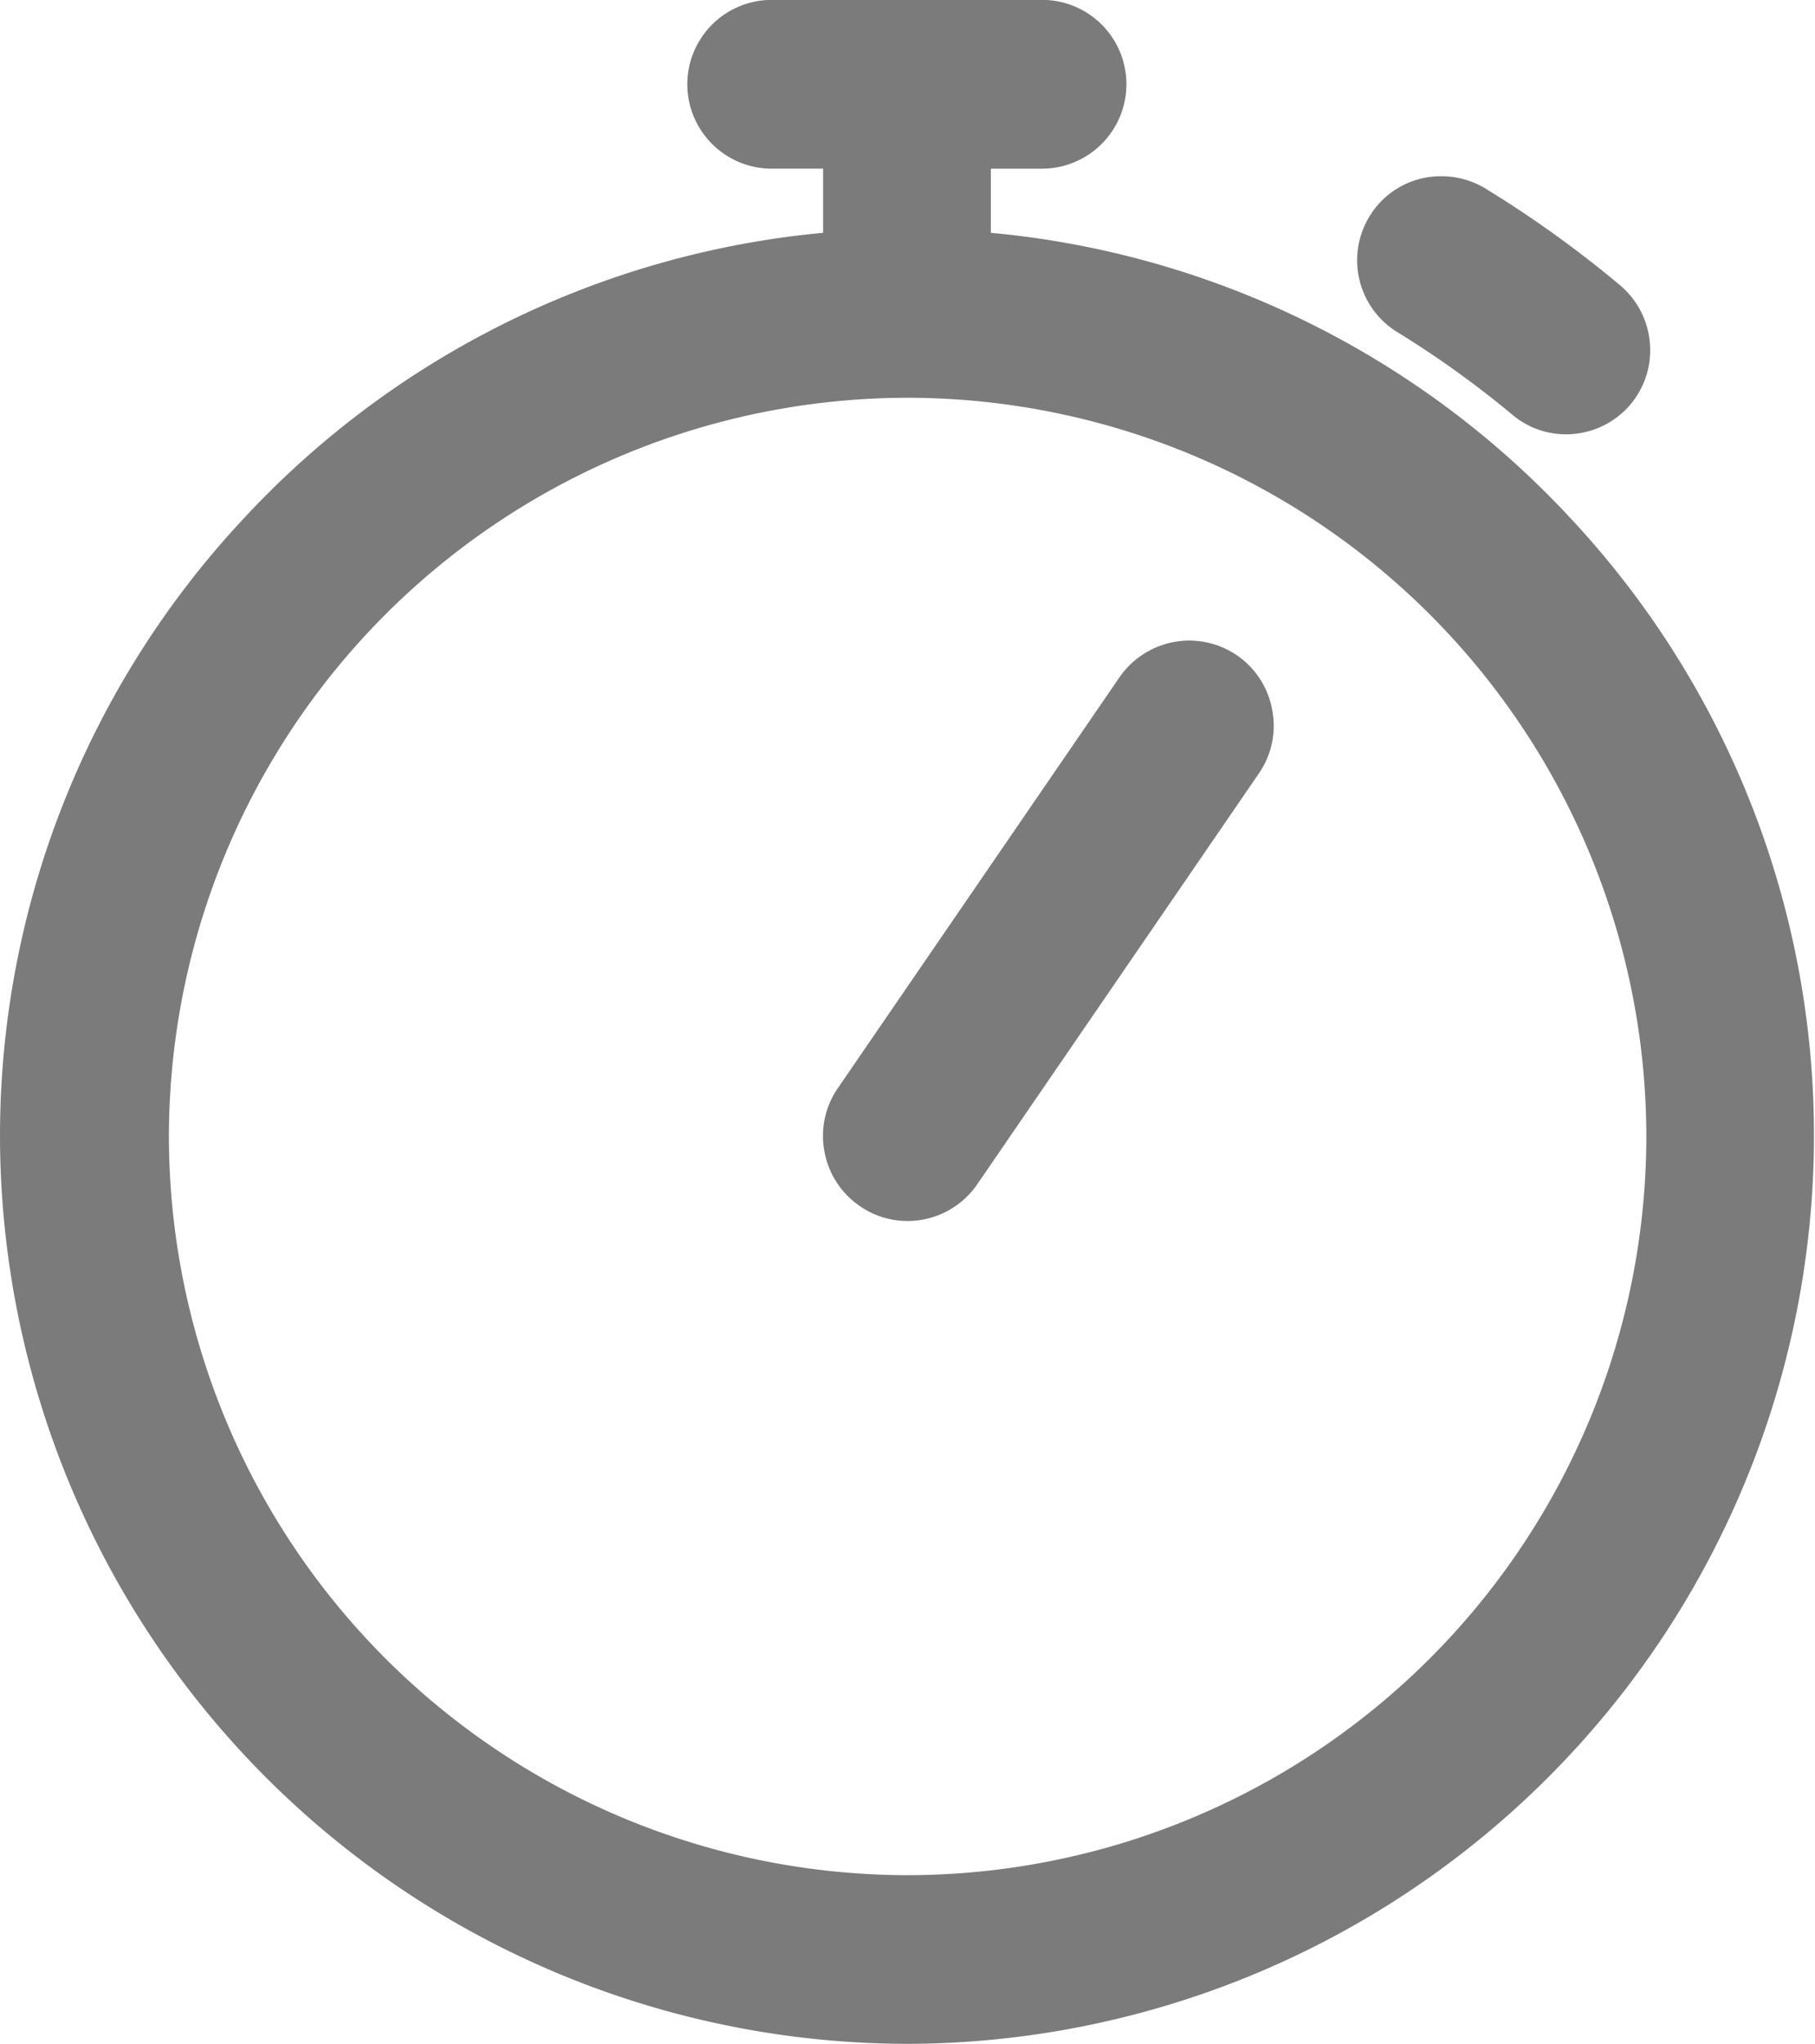 <svg xmlns="http://www.w3.org/2000/svg" width="14.152" height="15.937" viewBox="0 0 14.152 15.937">
  <g id="Group_102148" data-name="Group 102148" transform="translate(-15.271 -11.481)">
    <path id="Union_40" data-name="Union 40" d="M7117.695-704.56a7.046,7.046,0,0,1,1.892-4.808,7.053,7.053,0,0,1,4.526-2.236v-.5h-.4a.659.659,0,0,1-.659-.659.659.659,0,0,1,.659-.657h2.108a.658.658,0,0,1,.657.657.659.659,0,0,1-.657.659h-.4v.5a7.047,7.047,0,0,1,4.528,2.234,7.044,7.044,0,0,1,1.89,4.808,7.085,7.085,0,0,1-7.075,7.077A7.086,7.086,0,0,1,7117.695-704.56Zm1.317,0a5.766,5.766,0,0,0,5.76,5.76,5.766,5.766,0,0,0,5.76-5.76,5.766,5.766,0,0,0-5.76-5.758A5.766,5.766,0,0,0,7119.012-704.56Zm5.388.544a.656.656,0,0,1-.276-.422.655.655,0,0,1,.1-.492l2.2-3.209a.663.663,0,0,1,.544-.286.661.661,0,0,1,.372.115.657.657,0,0,1,.274.422.653.653,0,0,1-.1.494l-2.2,3.209a.659.659,0,0,1-.544.285A.65.65,0,0,1,7124.4-704.016Zm5.081-6.175a7.724,7.724,0,0,0-.891-.639.657.657,0,0,1-.218-.9.65.65,0,0,1,.562-.315.662.662,0,0,1,.342.095,8.723,8.723,0,0,1,1.051.755.657.657,0,0,1,.232.446.655.655,0,0,1-.15.482.659.659,0,0,1-.5.234A.65.65,0,0,1,7129.481-710.191Z" transform="translate(-7102.424 724.9)" fill="#7b7b7b"/>
  </g>
</svg>
